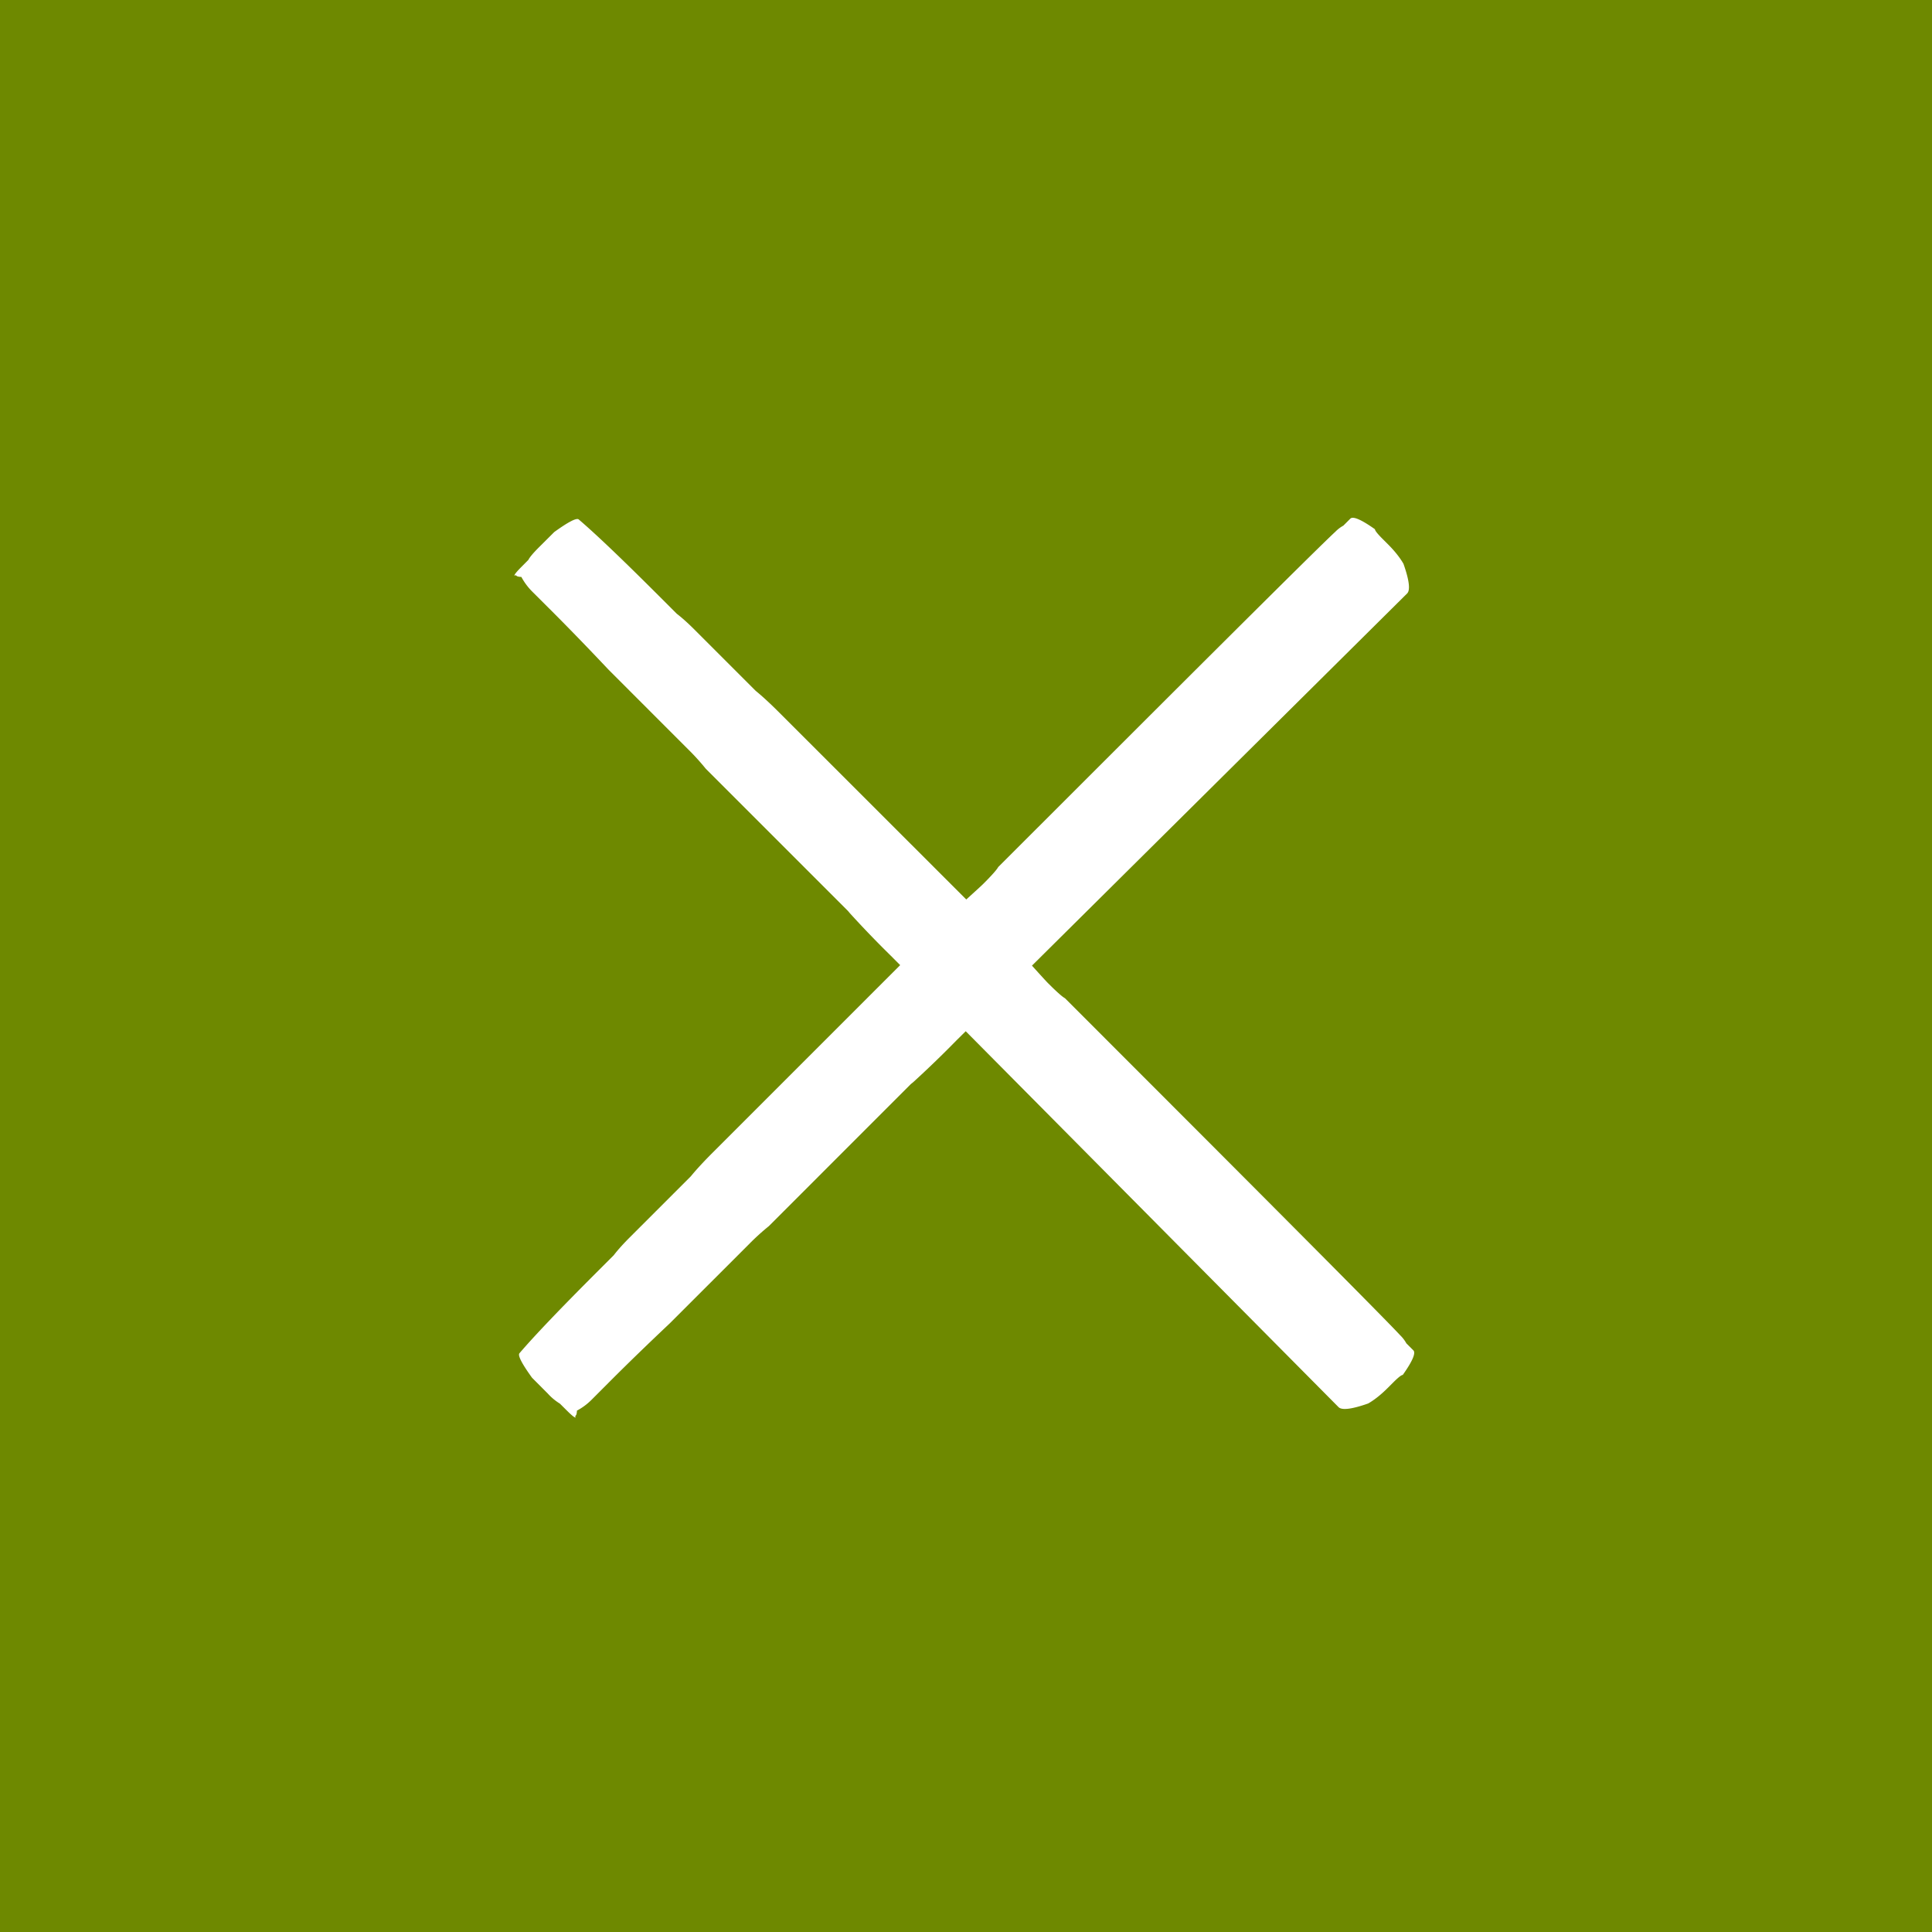 <svg width="42" height="42" xmlns="http://www.w3.org/2000/svg">
  <g fill="none" fill-rule="evenodd">
    <path fill="#6E8900" d="M0 0h42v42H0z"/>
    <path d="M29.89 11.505c0 .028.052.096.16.204l.12.12c.148.148.261.29.34.427.126.357.152.573.08.645l-8.156 8.091c.196.217.312.344.348.38l.089.088c.139.135.232.215.28.24l2.634 2.636.772.773c2.375 2.38 3.67 3.687 3.884 3.921a.733.733 0 0 1 .132.173l.152.152c.058.058-.019.237-.23.535-.028 0-.096.052-.204.16l-.12.12c-.148.148-.29.261-.427.34-.357.126-.573.152-.645.08l-8.105-8.172-.214.212a23.18 23.18 0 0 1-.928.896l-.05.04-3.089 3.09a5.02 5.02 0 0 0-.433.394l-1.719 1.718c-.463.437-.89.85-1.282 1.242l-.413.414a1.35 1.35 0 0 1-.324.242c-.002.056-.01.091-.025.106-.014.014-.015.028-.001.042-.015.014-.082-.039-.203-.16l-.141-.14a1.212 1.212 0 0 1-.264-.22l-.342-.343c-.225-.312-.316-.49-.272-.534.32-.375.88-.961 1.678-1.759l.37-.37c.088-.115.205-.245.35-.39l1.327-1.327c.117-.144.277-.317.48-.52l4.07-4.07-.199-.2a22.526 22.526 0 0 1-.896-.93l-.04-.048-3.09-3.09a5.172 5.172 0 0 0-.394-.433l-1.718-1.719c-.437-.463-.85-.89-1.242-1.282l-.414-.413a1.35 1.35 0 0 1-.242-.324c-.056-.002-.091-.01-.106-.025-.014-.014-.028-.015-.042-.001-.014-.015.039-.082.16-.203l.14-.141c.027-.055.1-.143.22-.264l.343-.342c.312-.225.49-.316.534-.272.375.32.961.88 1.759 1.678l.37.37c.115.088.245.205.39.35l1.327 1.327c.144.117.317.277.52.48l4.057 4.055c.208-.189.33-.3.366-.336l.088-.089c.135-.139.215-.232.24-.28l2.636-2.634.773-.772c2.38-2.375 3.687-3.67 3.921-3.884a.733.733 0 0 1 .173-.132l.152-.152c.058-.058.237.019.535.23Z" fill="#FFF"/>
  </g>
</svg>
